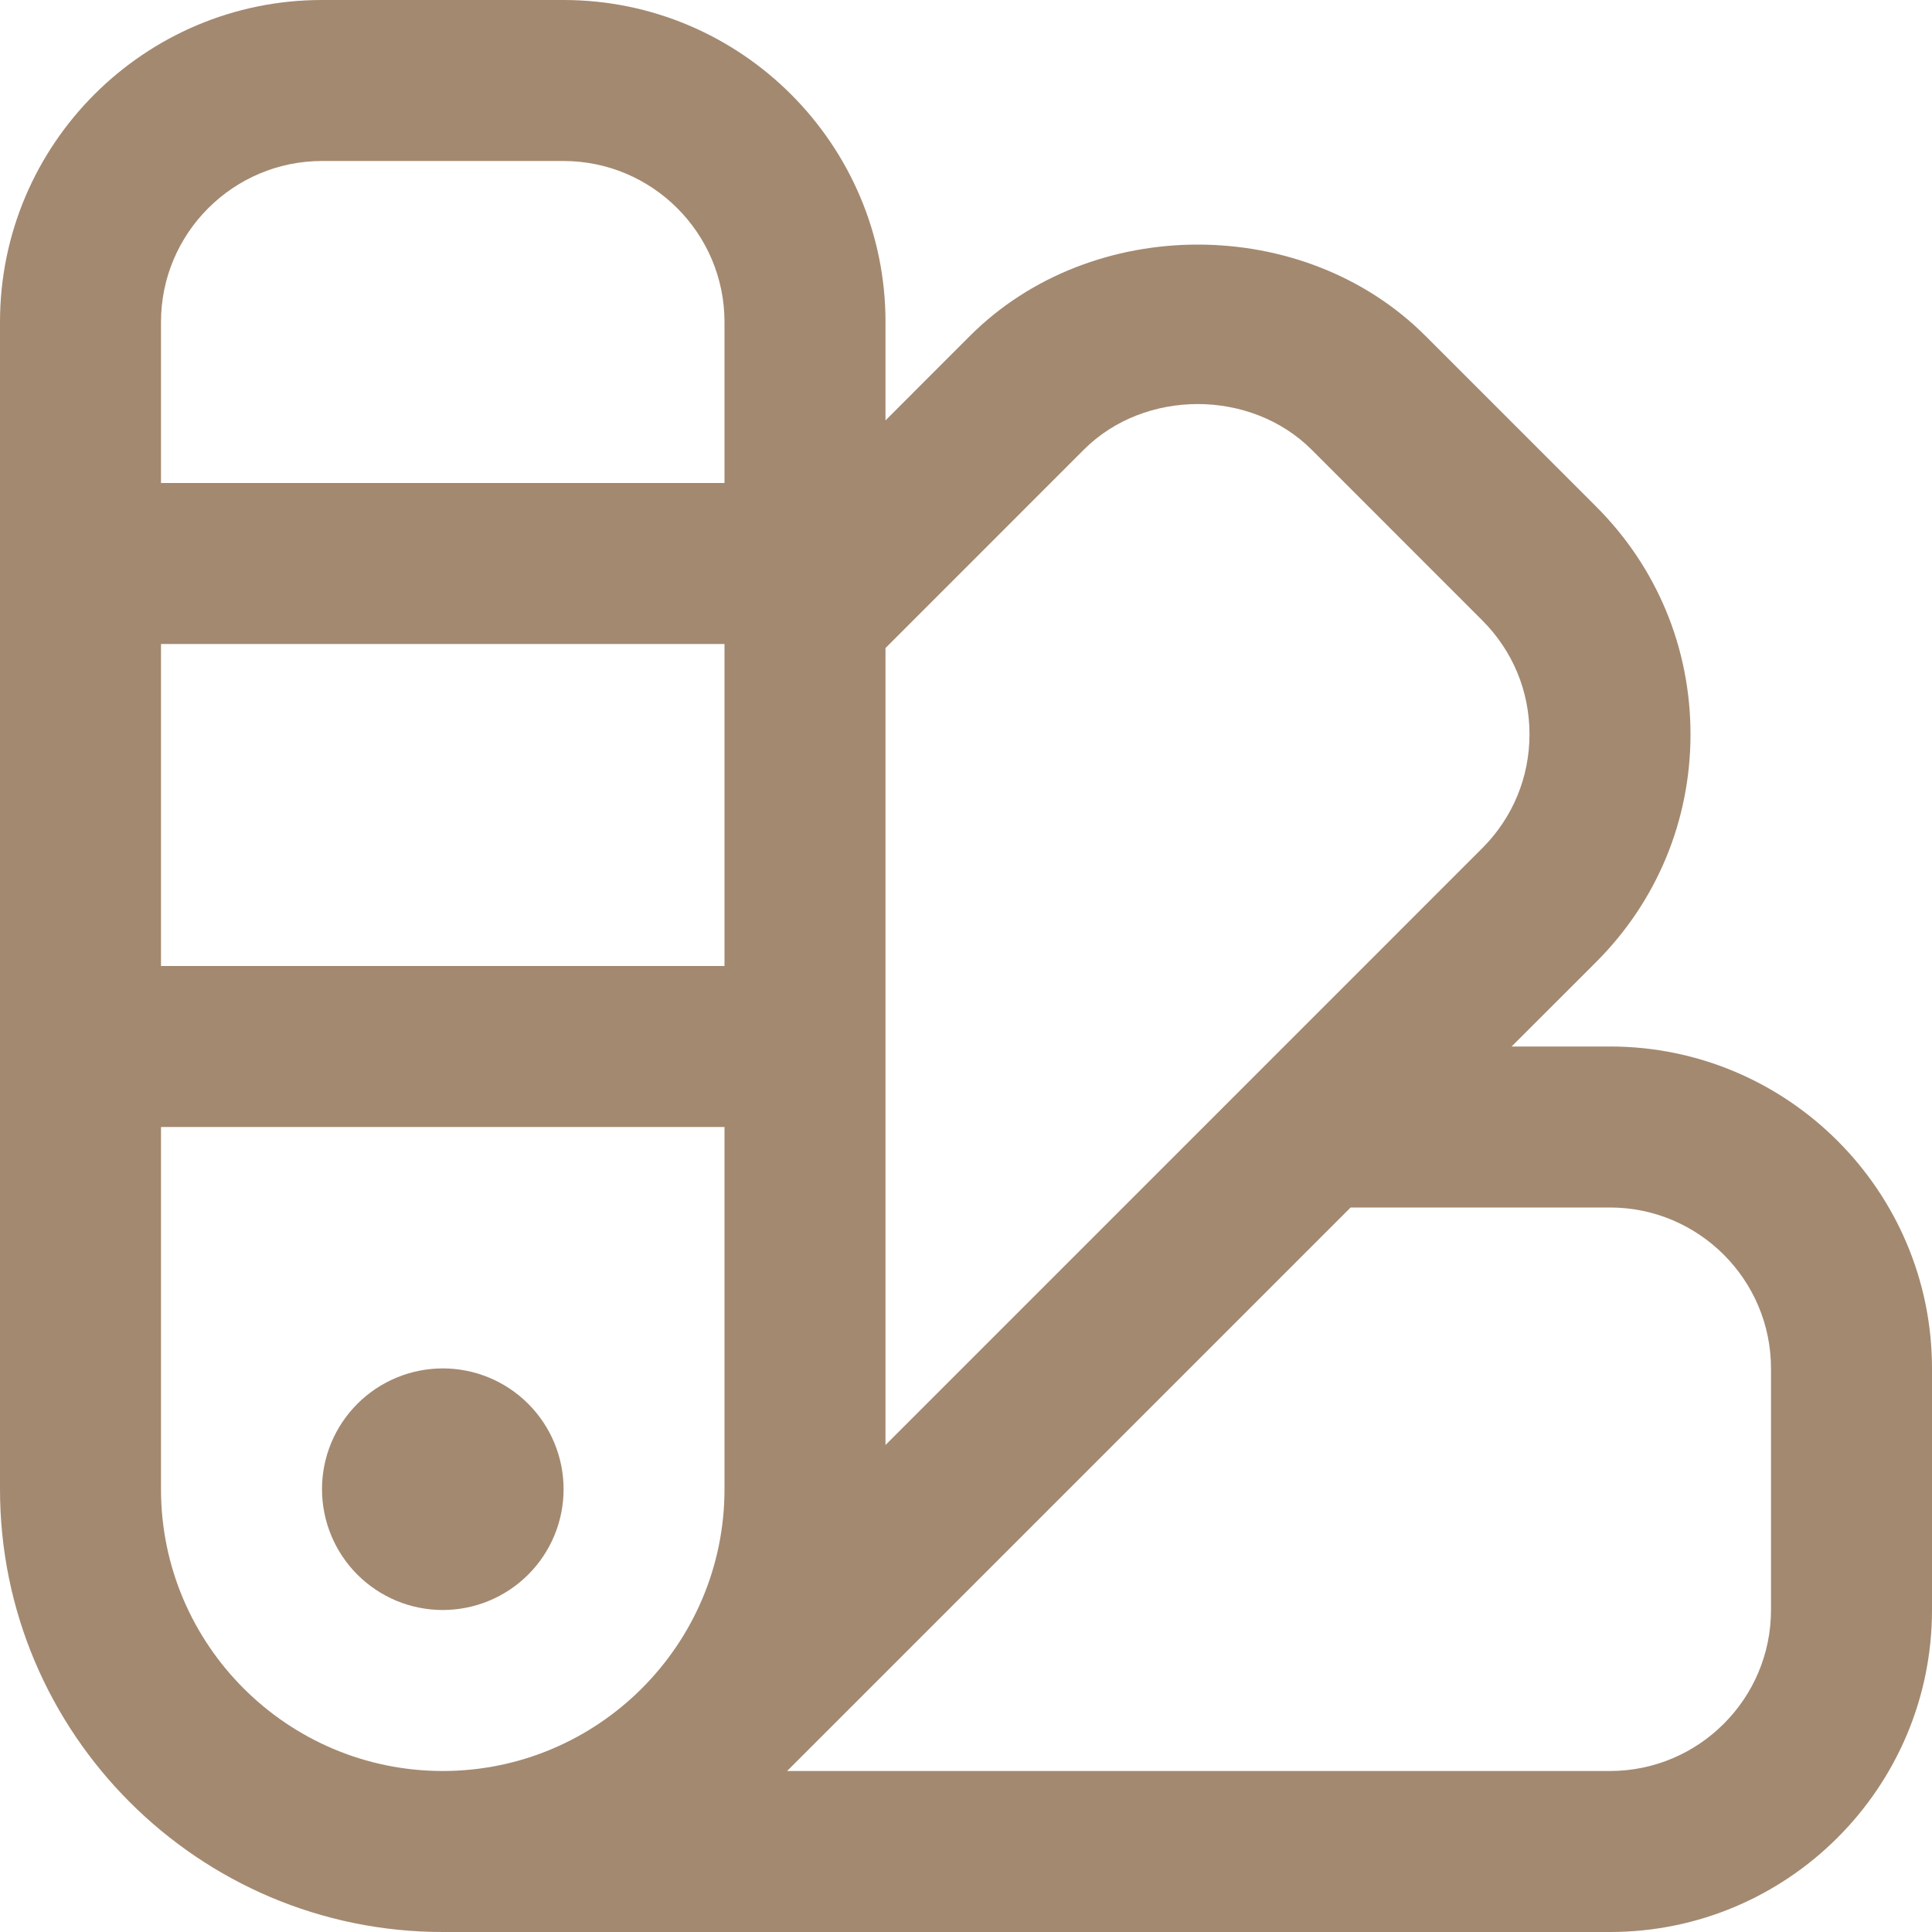 <?xml version="1.0" encoding="UTF-8"?> <svg xmlns="http://www.w3.org/2000/svg" width="42" height="42" viewBox="0 0 42 42" fill="none"> <g clip-path="url(#clip0_27_1143)"> <path d="M35 22.75H32.861L34.699 20.913C36.022 19.591 36.75 17.832 36.75 15.962C36.75 14.091 36.022 12.334 34.699 11.013L30.987 7.301C28.343 4.655 23.732 4.657 21.087 7.301L19.25 9.139V7C19.25 3.139 16.11 0 12.25 0H7C3.139 0 0 3.139 0 7V32.375C0 37.683 4.317 42 9.625 42H35C38.861 42 42 38.861 42 35V29.75C42 25.89 38.861 22.75 35 22.75ZM23.562 9.775C24.883 8.454 27.188 8.453 28.513 9.775L32.224 13.487C32.886 14.149 33.25 15.027 33.25 15.962C33.25 16.896 32.886 17.776 32.224 18.438L19.25 31.413V14.088L23.562 9.775ZM3.5 14H15.75V21H3.5V14ZM7 3.5H12.25C14.18 3.5 15.75 5.07 15.75 7V10.5H3.5V7C3.5 5.07 5.07 3.5 7 3.5ZM3.5 32.375V24.5H15.75V32.375C15.75 35.752 13.002 38.5 9.625 38.5C6.247 38.5 3.5 35.752 3.5 32.375ZM38.5 35C38.5 36.93 36.93 38.5 35 38.5H17.111L29.361 26.25H35C36.93 26.25 38.5 27.82 38.5 29.75V35ZM9.625 35C9.28 35 8.939 34.932 8.62 34.8C8.302 34.668 8.012 34.474 7.768 34.23C7.525 33.986 7.331 33.697 7.2 33.378C7.068 33.06 7 32.718 7 32.373C7 32.028 7.068 31.687 7.2 31.368C7.332 31.05 7.526 30.761 7.77 30.517C8.014 30.273 8.303 30.08 8.622 29.948C8.94 29.816 9.282 29.748 9.627 29.748C10.323 29.748 10.991 30.025 11.483 30.518C11.976 31.011 12.252 31.679 12.252 32.375C12.252 33.071 11.975 33.739 11.482 34.231C10.989 34.724 10.321 35 9.625 35Z" fill="#A38970"></path> </g> <defs> <clipPath id="clip0_27_1143"> <rect width="42" height="42" fill="white"></rect> </clipPath> </defs> </svg> 